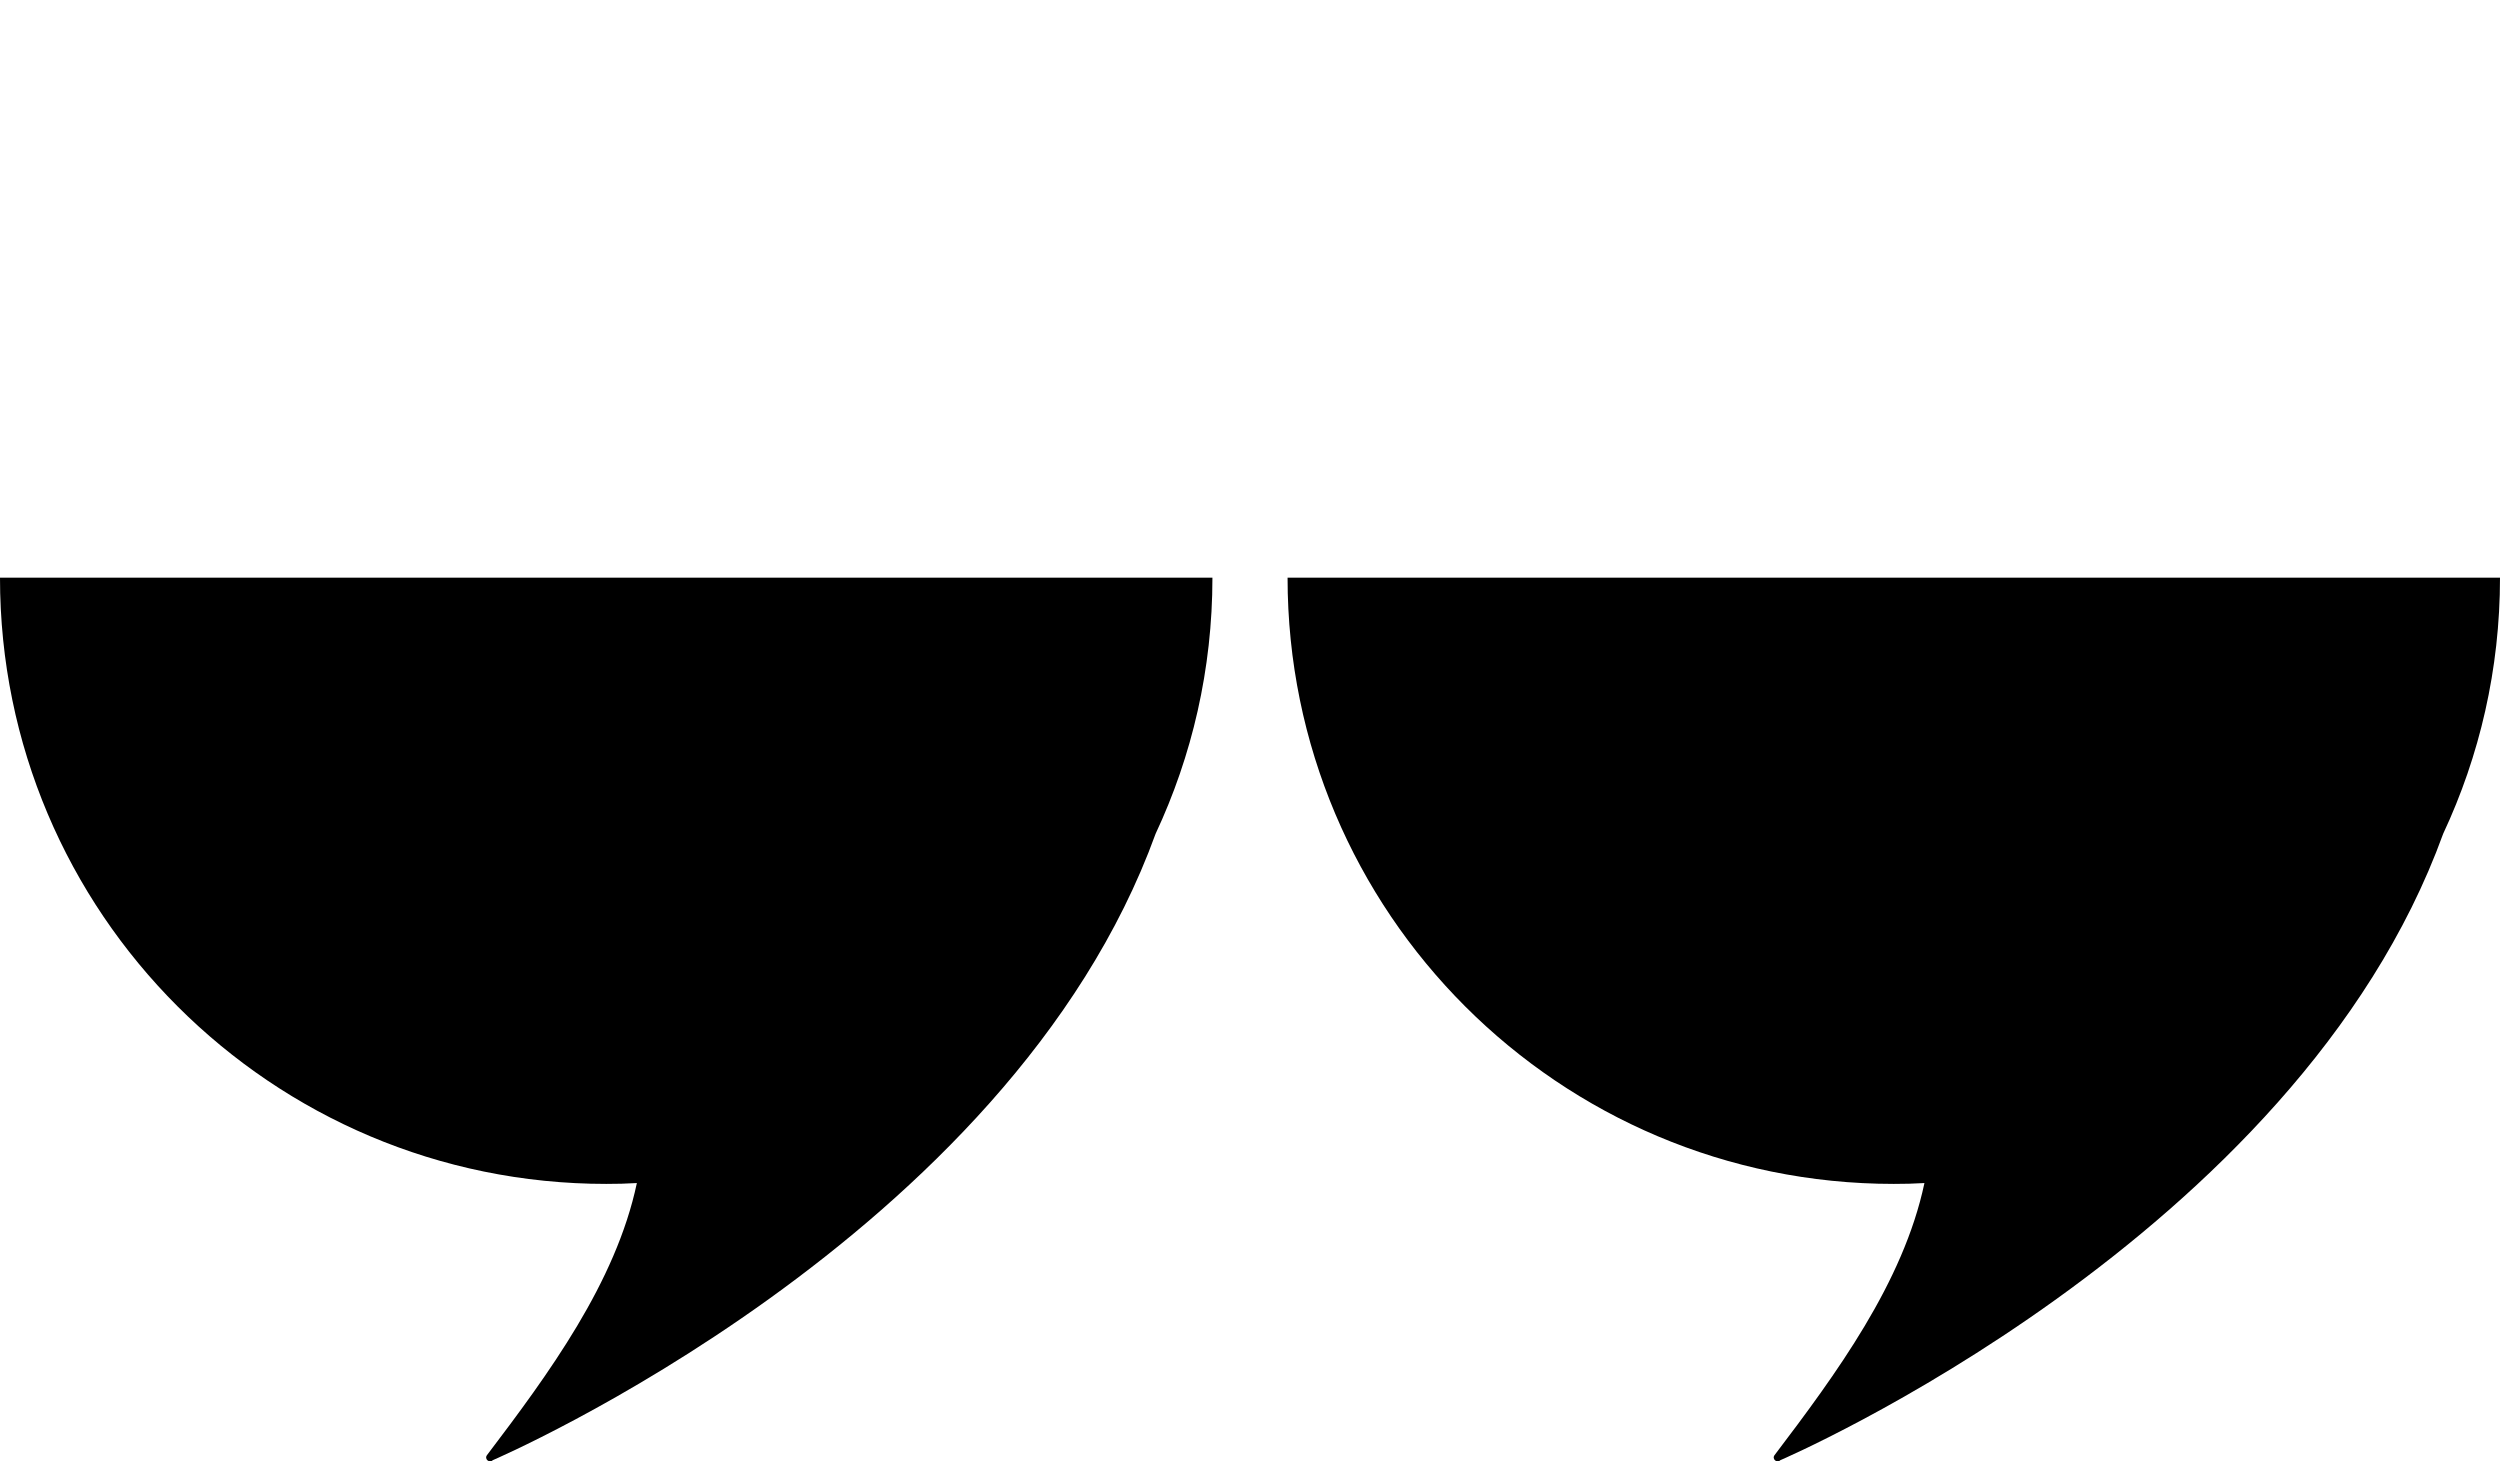   <svg xmlns="http://www.w3.org/2000/svg" x="0px" y="0px" viewBox="0 0 117.45 68.66" style="vertical-align: middle; max-width: 100%; width: 100%;" width="100%">
   <g>
    <g>
     <path d="M56.96,27.14H0c0,15.73,12.75,28.48,28.48,28.48c0.48,0,0.96-0.01,1.44-0.04c-0.99,4.68-4.15,8.97-7.04,12.78    c-0.14,0.18,0.11,0.4,0.27,0.24c0,0,24.24-10.4,31.14-29.43C56,35.52,56.96,31.44,56.96,27.14z" fill="rgb(0,0,0)">
     </path>
    </g>
    <g>
     <path d="M117.45,27.14H60.49c0,15.73,12.75,28.48,28.48,28.48c0.48,0,0.96-0.01,1.44-0.04c-0.99,4.68-4.15,8.97-7.04,12.78    c-0.14,0.18,0.11,0.4,0.27,0.24c0,0,24.24-10.4,31.14-29.43C116.49,35.52,117.45,31.44,117.45,27.14z" fill="rgb(0,0,0)">
     </path>
    </g>
    <path d="M28.48,0C16.96,0,7.61,9.34,7.61,20.87h41.73C49.35,9.34,40.01,0,28.48,0z" fill="rgba(197,17,106,0)">
    </path>
    <path d="M88.97,0C77.44,0,68.1,9.34,68.1,20.87h41.73C109.83,9.34,100.49,0,88.97,0z" fill="rgba(197,17,106,0)">
    </path>
   </g>
  </svg>
